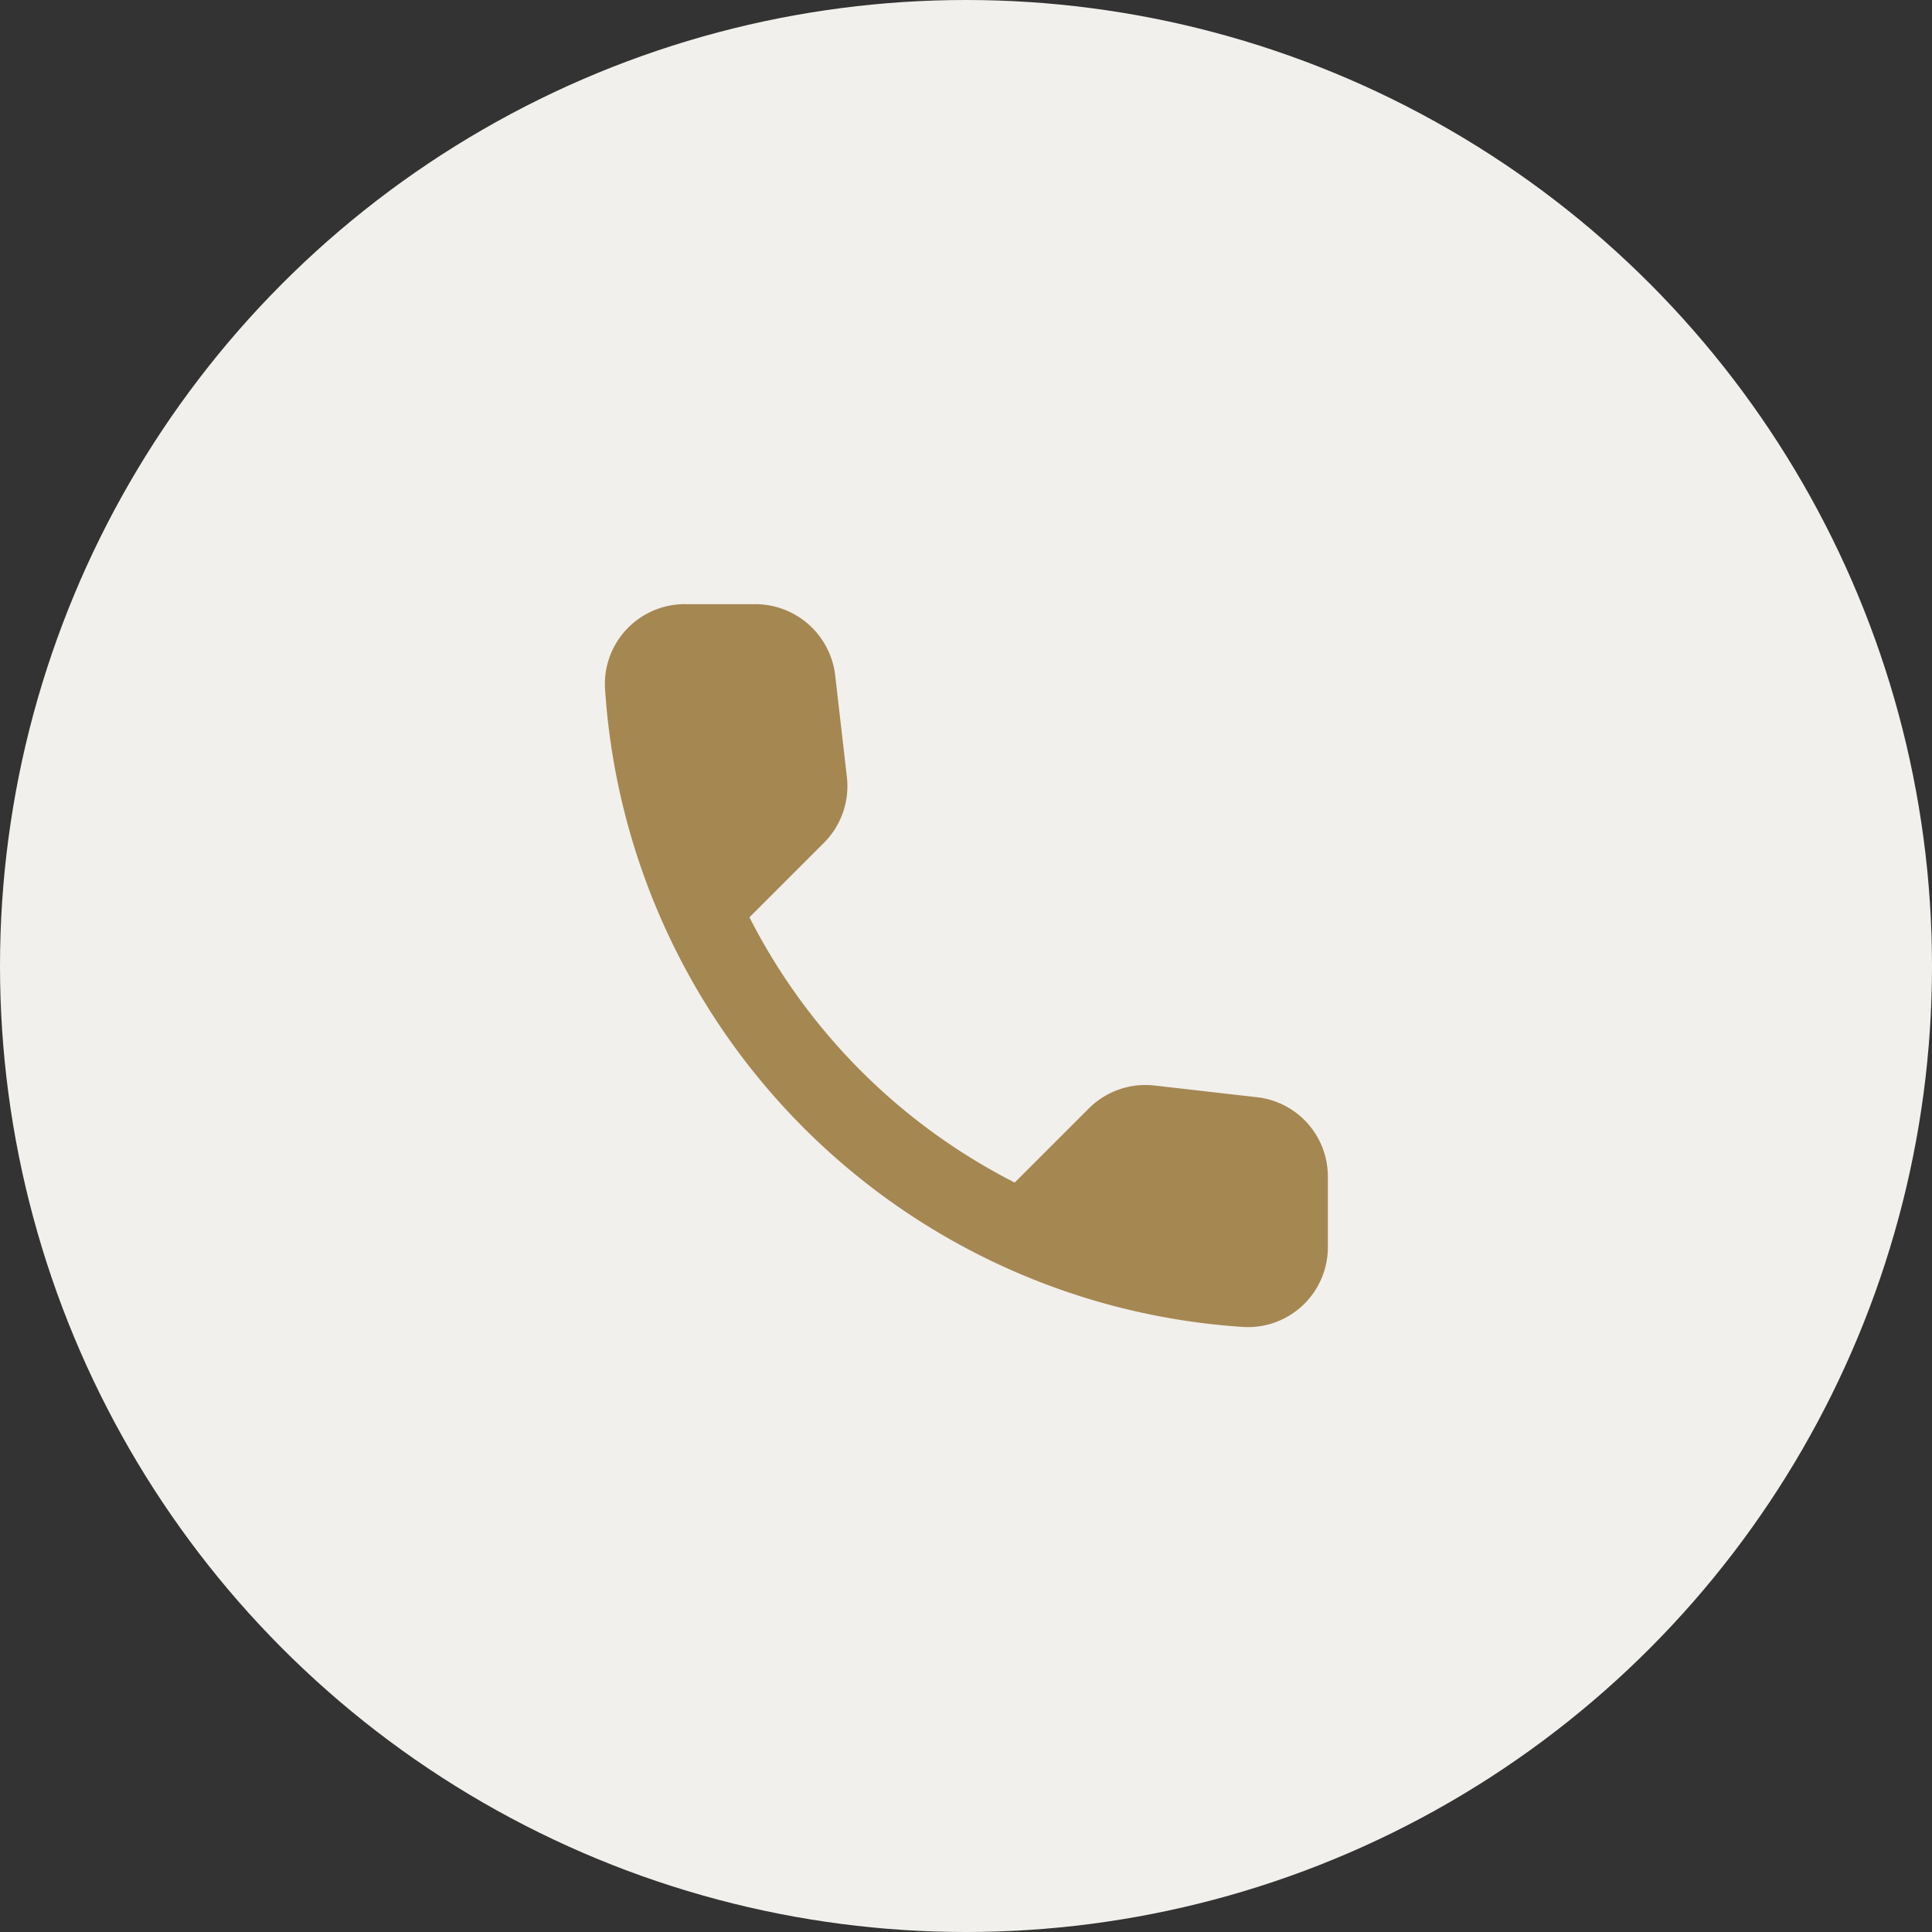 <svg xmlns="http://www.w3.org/2000/svg" width="48" height="48" viewBox="0 0 48 48"><rect x="0" y="0" width="48" height="48" fill="#333333" stroke="none"/><g id="ico_contact_tel" transform="translate(-337 -1992)"><circle id="Ellipse_3" data-name="Ellipse 3" cx="24" cy="24" r="24" transform="translate(337 1992)" fill="#f2f0ec"/><g id="call_24dp_E8EAED" transform="translate(349 2004)"><path id="Path_1303" data-name="Path 1303" d="M0,0H24V24H0Z" fill="none"/><path id="Path_1304" data-name="Path 1304" d="M19.23,15.26l-2.54-.29a1.991,1.991,0,0,0-1.64.57l-1.84,1.84a15.045,15.045,0,0,1-6.59-6.59L8.47,8.94A1.991,1.991,0,0,0,9.04,7.3L8.75,4.78A2,2,0,0,0,6.76,3.01H5.03a1.985,1.985,0,0,0-2,2.07A16.992,16.992,0,0,0,18.92,20.97a1.985,1.985,0,0,0,2.07-2V17.24A1.982,1.982,0,0,0,19.23,15.26Z" fill="#a58752"/></g></g></svg>